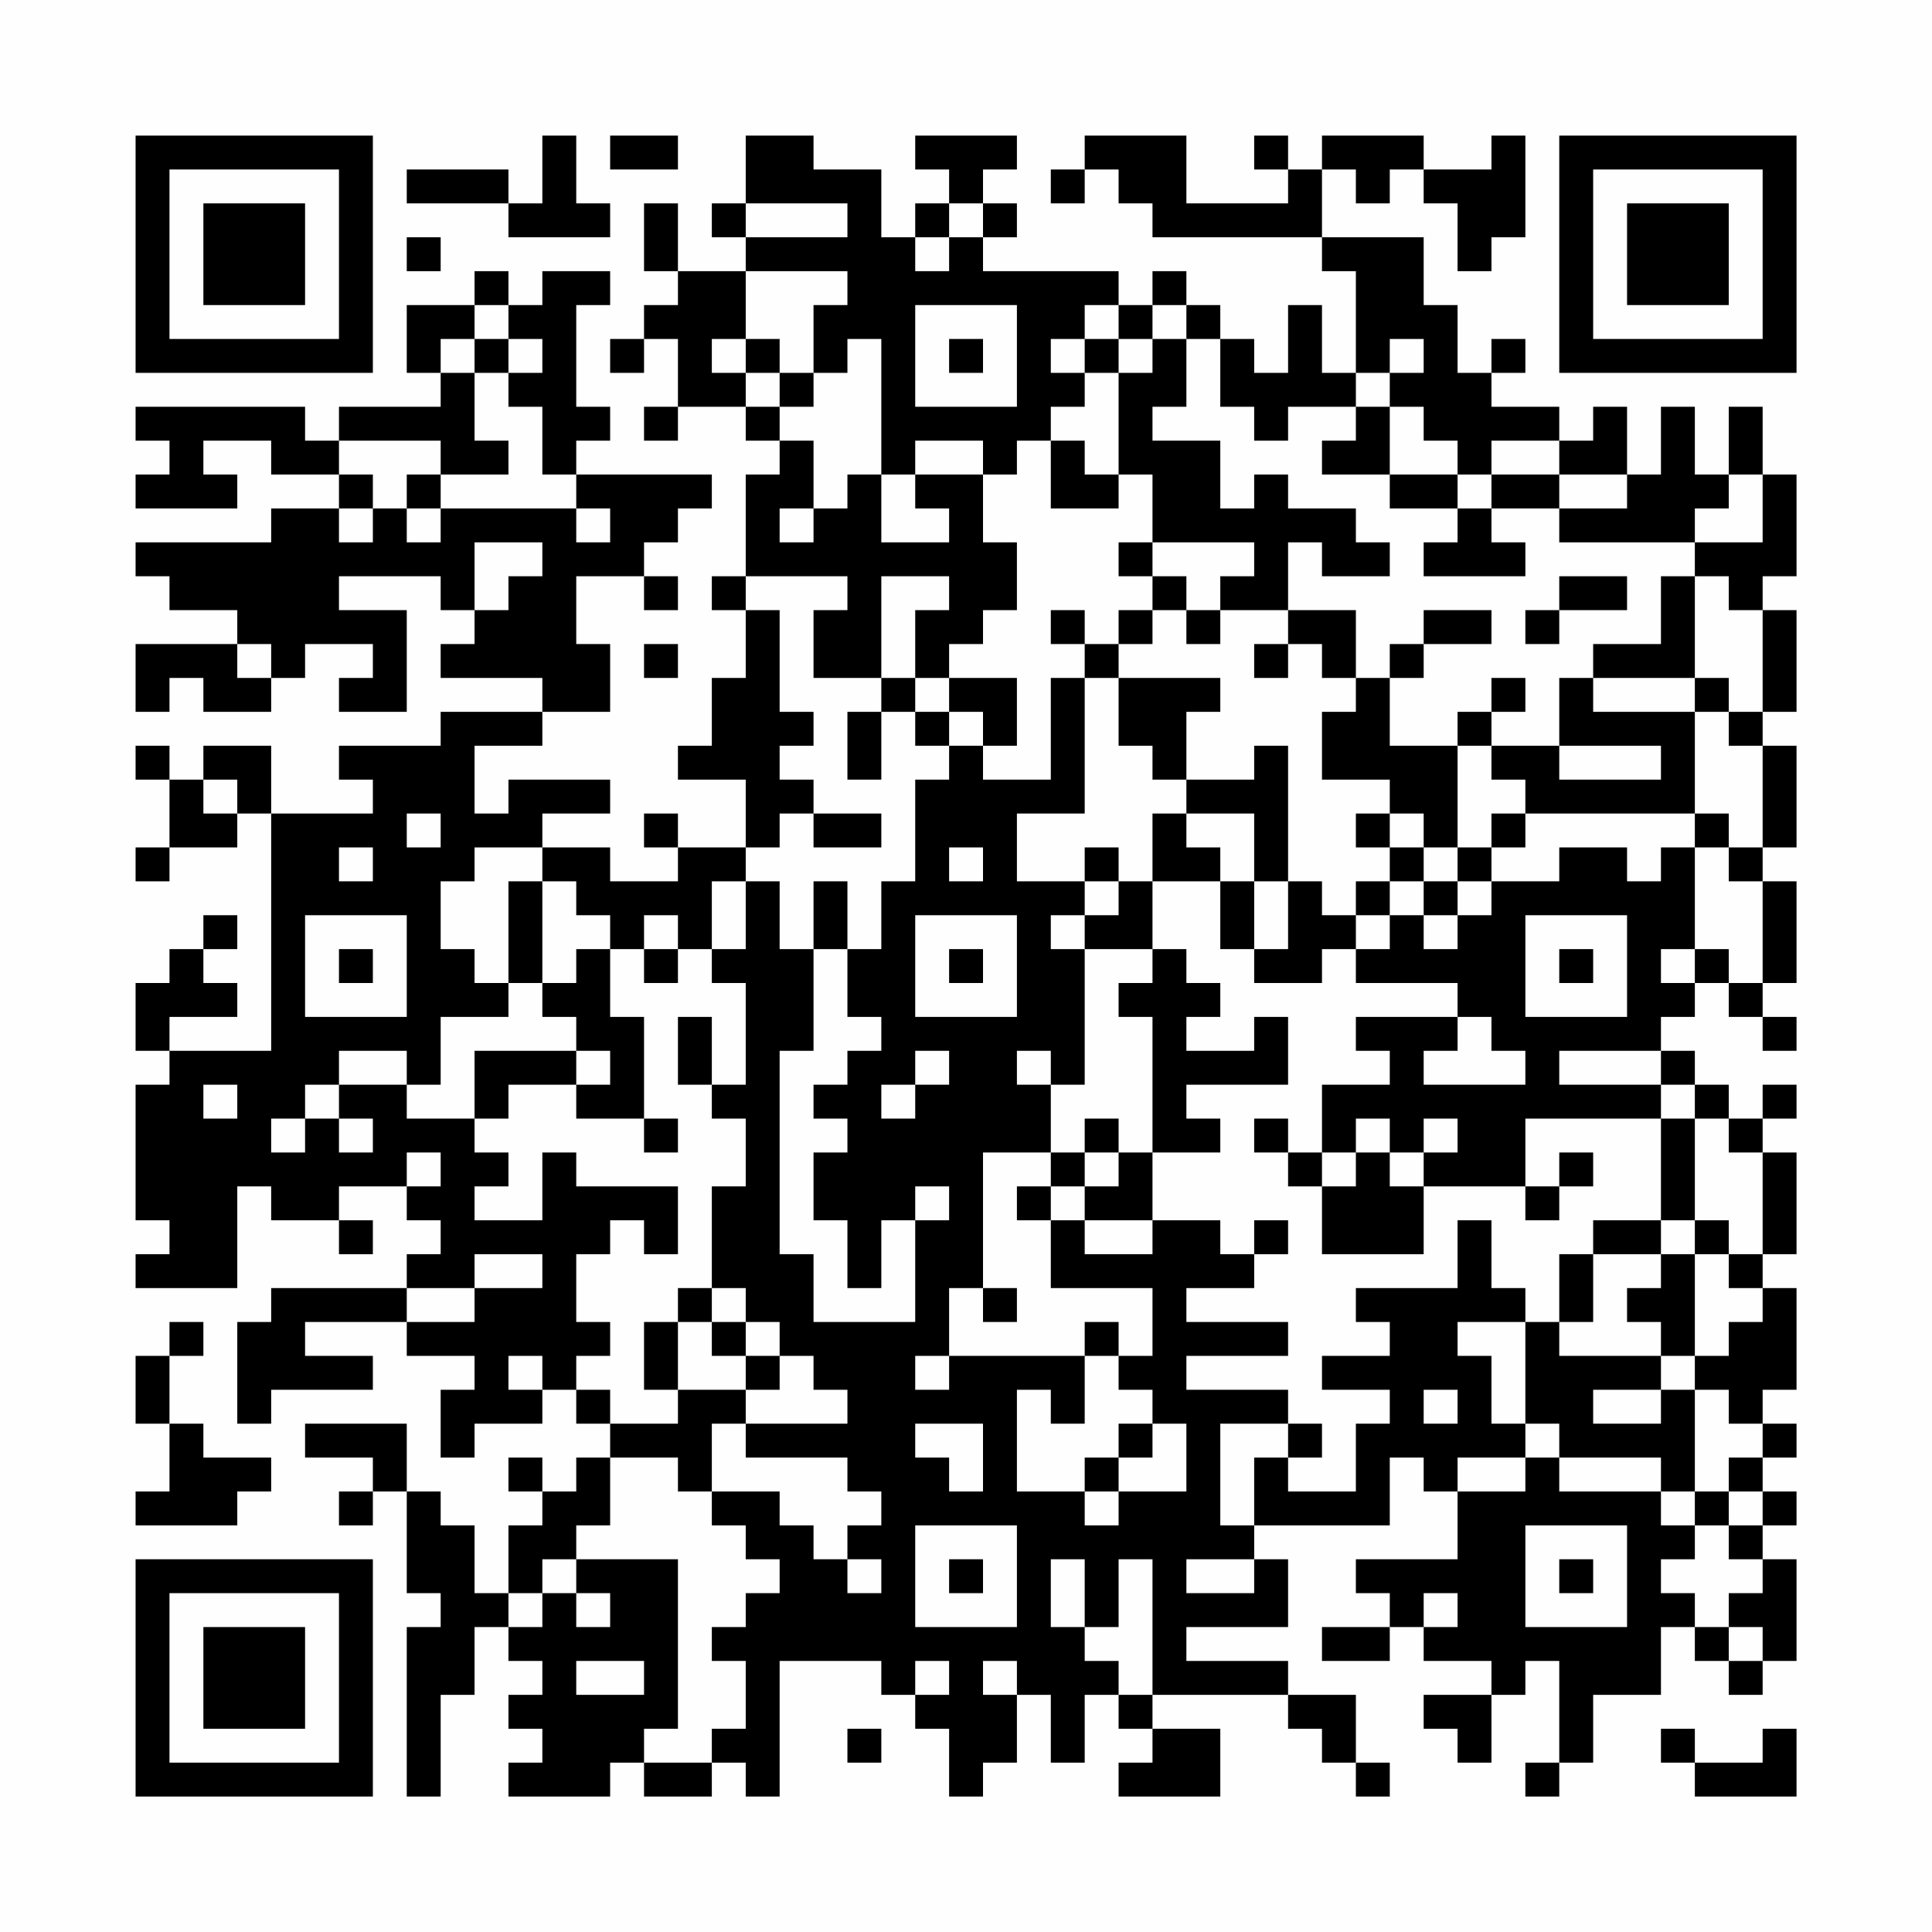 <?xml version="1.0" encoding="UTF-8"?>
<svg xmlns="http://www.w3.org/2000/svg" version="1.1" width="400" height="400" viewBox="0 0 400 400"><rect x="0" y="0" width="400" height="400" fill="#fefefe"/><g transform="scale(7.018)"><g transform="translate(4.000,4.000)"><path fill-rule="evenodd" d="M12 0L12 2L11 2L11 1L8 1L8 2L11 2L11 3L14 3L14 2L13 2L13 0ZM14 0L14 1L16 1L16 0ZM18 0L18 2L17 2L17 3L18 3L18 4L16 4L16 2L15 2L15 4L16 4L16 5L15 5L15 6L14 6L14 7L15 7L15 6L16 6L16 8L15 8L15 9L16 9L16 8L18 8L18 9L19 9L19 10L18 10L18 13L17 13L17 14L18 14L18 16L17 16L17 18L16 18L16 19L18 19L18 21L16 21L16 20L15 20L15 21L16 21L16 22L14 22L14 21L12 21L12 20L14 20L14 19L11 19L11 20L10 20L10 18L12 18L12 17L14 17L14 15L13 15L13 13L15 13L15 14L16 14L16 13L15 13L15 12L16 12L16 11L17 11L17 10L13 10L13 9L14 9L14 8L13 8L13 5L14 5L14 4L12 4L12 5L11 5L11 4L10 4L10 5L8 5L8 7L9 7L9 8L6 8L6 9L5 9L5 8L0 8L0 9L1 9L1 10L0 10L0 11L3 11L3 10L2 10L2 9L4 9L4 10L6 10L6 11L4 11L4 12L0 12L0 13L1 13L1 14L3 14L3 15L0 15L0 17L1 17L1 16L2 16L2 17L4 17L4 16L5 16L5 15L7 15L7 16L6 16L6 17L8 17L8 14L6 14L6 13L9 13L9 14L10 14L10 15L9 15L9 16L12 16L12 17L9 17L9 18L6 18L6 19L7 19L7 20L4 20L4 18L2 18L2 19L1 19L1 18L0 18L0 19L1 19L1 21L0 21L0 22L1 22L1 21L3 21L3 20L4 20L4 27L1 27L1 26L3 26L3 25L2 25L2 24L3 24L3 23L2 23L2 24L1 24L1 25L0 25L0 27L1 27L1 28L0 28L0 32L1 32L1 33L0 33L0 34L3 34L3 31L4 31L4 32L6 32L6 33L7 33L7 32L6 32L6 31L8 31L8 32L9 32L9 33L8 33L8 34L4 34L4 35L3 35L3 38L4 38L4 37L7 37L7 36L5 36L5 35L8 35L8 36L10 36L10 37L9 37L9 39L10 39L10 38L12 38L12 37L13 37L13 38L14 38L14 39L13 39L13 40L12 40L12 39L11 39L11 40L12 40L12 41L11 41L11 43L10 43L10 41L9 41L9 40L8 40L8 38L5 38L5 39L7 39L7 40L6 40L6 41L7 41L7 40L8 40L8 43L9 43L9 44L8 44L8 49L9 49L9 46L10 46L10 44L11 44L11 45L12 45L12 46L11 46L11 47L12 47L12 48L11 48L11 49L14 49L14 48L15 48L15 49L17 49L17 48L18 48L18 49L19 49L19 45L22 45L22 46L23 46L23 47L24 47L24 49L25 49L25 48L26 48L26 46L27 46L27 48L28 48L28 46L29 46L29 47L30 47L30 48L29 48L29 49L32 49L32 47L30 47L30 46L34 46L34 47L35 47L35 48L36 48L36 49L37 49L37 48L36 48L36 46L34 46L34 45L31 45L31 44L34 44L34 42L33 42L33 41L37 41L37 39L38 39L38 40L39 40L39 42L36 42L36 43L37 43L37 44L35 44L35 45L37 45L37 44L38 44L38 45L40 45L40 46L38 46L38 47L39 47L39 48L40 48L40 46L41 46L41 45L42 45L42 48L41 48L41 49L42 49L42 48L43 48L43 46L45 46L45 44L46 44L46 45L47 45L47 46L48 46L48 45L49 45L49 42L48 42L48 41L49 41L49 40L48 40L48 39L49 39L49 38L48 38L48 37L49 37L49 34L48 34L48 33L49 33L49 30L48 30L48 29L49 29L49 28L48 28L48 29L47 29L47 28L46 28L46 27L45 27L45 26L46 26L46 25L47 25L47 26L48 26L48 27L49 27L49 26L48 26L48 25L49 25L49 22L48 22L48 21L49 21L49 18L48 18L48 17L49 17L49 14L48 14L48 13L49 13L49 10L48 10L48 8L47 8L47 10L46 10L46 8L45 8L45 10L44 10L44 8L43 8L43 9L42 9L42 8L40 8L40 7L41 7L41 6L40 6L40 7L39 7L39 5L38 5L38 3L35 3L35 1L36 1L36 2L37 2L37 1L38 1L38 2L39 2L39 4L40 4L40 3L41 3L41 0L40 0L40 1L38 1L38 0L35 0L35 1L34 1L34 0L33 0L33 1L34 1L34 2L31 2L31 0L28 0L28 1L27 1L27 2L28 2L28 1L29 1L29 2L30 2L30 3L35 3L35 4L36 4L36 7L35 7L35 5L34 5L34 7L33 7L33 6L32 6L32 5L31 5L31 4L30 4L30 5L29 5L29 4L25 4L25 3L26 3L26 2L25 2L25 1L26 1L26 0L23 0L23 1L24 1L24 2L23 2L23 3L22 3L22 1L20 1L20 0ZM18 2L18 3L21 3L21 2ZM24 2L24 3L23 3L23 4L24 4L24 3L25 3L25 2ZM8 3L8 4L9 4L9 3ZM18 4L18 6L17 6L17 7L18 7L18 8L19 8L19 9L20 9L20 11L19 11L19 12L20 12L20 11L21 11L21 10L22 10L22 12L24 12L24 11L23 11L23 10L25 10L25 12L26 12L26 14L25 14L25 15L24 15L24 16L23 16L23 14L24 14L24 13L22 13L22 16L20 16L20 14L21 14L21 13L18 13L18 14L19 14L19 17L20 17L20 18L19 18L19 19L20 19L20 20L19 20L19 21L18 21L18 22L17 22L17 24L16 24L16 23L15 23L15 24L14 24L14 23L13 23L13 22L12 22L12 21L10 21L10 22L9 22L9 24L10 24L10 25L11 25L11 26L9 26L9 28L8 28L8 27L6 27L6 28L5 28L5 29L4 29L4 30L5 30L5 29L6 29L6 30L7 30L7 29L6 29L6 28L8 28L8 29L10 29L10 30L11 30L11 31L10 31L10 32L12 32L12 30L13 30L13 31L16 31L16 33L15 33L15 32L14 32L14 33L13 33L13 35L14 35L14 36L13 36L13 37L14 37L14 38L16 38L16 37L18 37L18 38L17 38L17 40L16 40L16 39L14 39L14 41L13 41L13 42L12 42L12 43L11 43L11 44L12 44L12 43L13 43L13 44L14 44L14 43L13 43L13 42L16 42L16 47L15 47L15 48L17 48L17 47L18 47L18 45L17 45L17 44L18 44L18 43L19 43L19 42L18 42L18 41L17 41L17 40L19 40L19 41L20 41L20 42L21 42L21 43L22 43L22 42L21 42L21 41L22 41L22 40L21 40L21 39L18 39L18 38L21 38L21 37L20 37L20 36L19 36L19 35L18 35L18 34L17 34L17 31L18 31L18 29L17 29L17 28L18 28L18 25L17 25L17 24L18 24L18 22L19 22L19 24L20 24L20 27L19 27L19 33L20 33L20 35L23 35L23 32L24 32L24 31L23 31L23 32L22 32L22 34L21 34L21 32L20 32L20 30L21 30L21 29L20 29L20 28L21 28L21 27L22 27L22 26L21 26L21 24L22 24L22 22L23 22L23 19L24 19L24 18L25 18L25 19L27 19L27 16L28 16L28 20L26 20L26 22L28 22L28 23L27 23L27 24L28 24L28 28L27 28L27 27L26 27L26 28L27 28L27 30L25 30L25 34L24 34L24 36L23 36L23 37L24 37L24 36L28 36L28 38L27 38L27 37L26 37L26 40L28 40L28 41L29 41L29 40L31 40L31 38L30 38L30 37L29 37L29 36L30 36L30 34L27 34L27 32L28 32L28 33L30 33L30 32L32 32L32 33L33 33L33 34L31 34L31 35L34 35L34 36L31 36L31 37L34 37L34 38L32 38L32 41L33 41L33 39L34 39L34 40L36 40L36 38L37 38L37 37L35 37L35 36L37 36L37 35L36 35L36 34L39 34L39 32L40 32L40 34L41 34L41 35L39 35L39 36L40 36L40 38L41 38L41 39L39 39L39 40L41 40L41 39L42 39L42 40L45 40L45 41L46 41L46 42L45 42L45 43L46 43L46 44L47 44L47 45L48 45L48 44L47 44L47 43L48 43L48 42L47 42L47 41L48 41L48 40L47 40L47 39L48 39L48 38L47 38L47 37L46 37L46 36L47 36L47 35L48 35L48 34L47 34L47 33L48 33L48 30L47 30L47 29L46 29L46 28L45 28L45 27L42 27L42 28L45 28L45 29L41 29L41 31L38 31L38 30L39 30L39 29L38 29L38 30L37 30L37 29L36 29L36 30L35 30L35 28L37 28L37 27L36 27L36 26L39 26L39 27L38 27L38 28L41 28L41 27L40 27L40 26L39 26L39 25L36 25L36 24L37 24L37 23L38 23L38 24L39 24L39 23L40 23L40 22L42 22L42 21L44 21L44 22L45 22L45 21L46 21L46 24L45 24L45 25L46 25L46 24L47 24L47 25L48 25L48 22L47 22L47 21L48 21L48 18L47 18L47 17L48 17L48 14L47 14L47 13L46 13L46 12L48 12L48 10L47 10L47 11L46 11L46 12L42 12L42 11L44 11L44 10L42 10L42 9L40 9L40 10L39 10L39 9L38 9L38 8L37 8L37 7L38 7L38 6L37 6L37 7L36 7L36 8L34 8L34 9L33 9L33 8L32 8L32 6L31 6L31 5L30 5L30 6L29 6L29 5L28 5L28 6L27 6L27 7L28 7L28 8L27 8L27 9L26 9L26 10L25 10L25 9L23 9L23 10L22 10L22 6L21 6L21 7L20 7L20 5L21 5L21 4ZM10 5L10 6L9 6L9 7L10 7L10 9L11 9L11 10L9 10L9 9L6 9L6 10L7 10L7 11L6 11L6 12L7 12L7 11L8 11L8 12L9 12L9 11L13 11L13 12L14 12L14 11L13 11L13 10L12 10L12 8L11 8L11 7L12 7L12 6L11 6L11 5ZM23 5L23 8L26 8L26 5ZM10 6L10 7L11 7L11 6ZM18 6L18 7L19 7L19 8L20 8L20 7L19 7L19 6ZM24 6L24 7L25 7L25 6ZM28 6L28 7L29 7L29 10L28 10L28 9L27 9L27 11L29 11L29 10L30 10L30 12L29 12L29 13L30 13L30 14L29 14L29 15L28 15L28 14L27 14L27 15L28 15L28 16L29 16L29 18L30 18L30 19L31 19L31 20L30 20L30 22L29 22L29 21L28 21L28 22L29 22L29 23L28 23L28 24L30 24L30 25L29 25L29 26L30 26L30 30L29 30L29 29L28 29L28 30L27 30L27 31L26 31L26 32L27 32L27 31L28 31L28 32L30 32L30 30L32 30L32 29L31 29L31 28L34 28L34 26L33 26L33 27L31 27L31 26L32 26L32 25L31 25L31 24L30 24L30 22L32 22L32 24L33 24L33 25L35 25L35 24L36 24L36 23L37 23L37 22L38 22L38 23L39 23L39 22L40 22L40 21L41 21L41 20L46 20L46 21L47 21L47 20L46 20L46 17L47 17L47 16L46 16L46 13L45 13L45 15L43 15L43 16L42 16L42 18L40 18L40 17L41 17L41 16L40 16L40 17L39 17L39 18L37 18L37 16L38 16L38 15L40 15L40 14L38 14L38 15L37 15L37 16L36 16L36 14L34 14L34 12L35 12L35 13L37 13L37 12L36 12L36 11L34 11L34 10L33 10L33 11L32 11L32 9L30 9L30 8L31 8L31 6L30 6L30 7L29 7L29 6ZM36 8L36 9L35 9L35 10L37 10L37 11L39 11L39 12L38 12L38 13L41 13L41 12L40 12L40 11L42 11L42 10L40 10L40 11L39 11L39 10L37 10L37 8ZM8 10L8 11L9 11L9 10ZM10 12L10 14L11 14L11 13L12 13L12 12ZM30 12L30 13L31 13L31 14L30 14L30 15L29 15L29 16L32 16L32 17L31 17L31 19L33 19L33 18L34 18L34 22L33 22L33 20L31 20L31 21L32 21L32 22L33 22L33 24L34 24L34 22L35 22L35 23L36 23L36 22L37 22L37 21L38 21L38 22L39 22L39 21L40 21L40 20L41 20L41 19L40 19L40 18L39 18L39 21L38 21L38 20L37 20L37 19L35 19L35 17L36 17L36 16L35 16L35 15L34 15L34 14L32 14L32 13L33 13L33 12ZM42 13L42 14L41 14L41 15L42 15L42 14L44 14L44 13ZM31 14L31 15L32 15L32 14ZM3 15L3 16L4 16L4 15ZM15 15L15 16L16 16L16 15ZM33 15L33 16L34 16L34 15ZM22 16L22 17L21 17L21 19L22 19L22 17L23 17L23 18L24 18L24 17L25 17L25 18L26 18L26 16L24 16L24 17L23 17L23 16ZM43 16L43 17L46 17L46 16ZM42 18L42 19L45 19L45 18ZM2 19L2 20L3 20L3 19ZM8 20L8 21L9 21L9 20ZM20 20L20 21L22 21L22 20ZM36 20L36 21L37 21L37 20ZM6 21L6 22L7 22L7 21ZM24 21L24 22L25 22L25 21ZM11 22L11 25L12 25L12 26L13 26L13 27L10 27L10 29L11 29L11 28L13 28L13 29L15 29L15 30L16 30L16 29L15 29L15 26L14 26L14 24L13 24L13 25L12 25L12 22ZM20 22L20 24L21 24L21 22ZM5 23L5 26L8 26L8 23ZM23 23L23 26L26 26L26 23ZM41 23L41 26L44 26L44 23ZM6 24L6 25L7 25L7 24ZM15 24L15 25L16 25L16 24ZM24 24L24 25L25 25L25 24ZM42 24L42 25L43 25L43 24ZM16 26L16 28L17 28L17 26ZM13 27L13 28L14 28L14 27ZM23 27L23 28L22 28L22 29L23 29L23 28L24 28L24 27ZM2 28L2 29L3 29L3 28ZM33 29L33 30L34 30L34 31L35 31L35 33L38 33L38 31L37 31L37 30L36 30L36 31L35 31L35 30L34 30L34 29ZM45 29L45 32L43 32L43 33L42 33L42 35L41 35L41 38L42 38L42 39L45 39L45 40L46 40L46 41L47 41L47 40L46 40L46 37L45 37L45 36L46 36L46 33L47 33L47 32L46 32L46 29ZM8 30L8 31L9 31L9 30ZM28 30L28 31L29 31L29 30ZM42 30L42 31L41 31L41 32L42 32L42 31L43 31L43 30ZM33 32L33 33L34 33L34 32ZM45 32L45 33L43 33L43 35L42 35L42 36L45 36L45 35L44 35L44 34L45 34L45 33L46 33L46 32ZM10 33L10 34L8 34L8 35L10 35L10 34L12 34L12 33ZM16 34L16 35L15 35L15 37L16 37L16 35L17 35L17 36L18 36L18 37L19 37L19 36L18 36L18 35L17 35L17 34ZM25 34L25 35L26 35L26 34ZM1 35L1 36L0 36L0 38L1 38L1 40L0 40L0 41L3 41L3 40L4 40L4 39L2 39L2 38L1 38L1 36L2 36L2 35ZM28 35L28 36L29 36L29 35ZM11 36L11 37L12 37L12 36ZM38 37L38 38L39 38L39 37ZM43 37L43 38L45 38L45 37ZM23 38L23 39L24 39L24 40L25 40L25 38ZM29 38L29 39L28 39L28 40L29 40L29 39L30 39L30 38ZM34 38L34 39L35 39L35 38ZM23 41L23 44L26 44L26 41ZM41 41L41 44L44 44L44 41ZM24 42L24 43L25 43L25 42ZM27 42L27 44L28 44L28 45L29 45L29 46L30 46L30 42L29 42L29 44L28 44L28 42ZM31 42L31 43L33 43L33 42ZM42 42L42 43L43 43L43 42ZM38 43L38 44L39 44L39 43ZM13 45L13 46L15 46L15 45ZM23 45L23 46L24 46L24 45ZM25 45L25 46L26 46L26 45ZM21 47L21 48L22 48L22 47ZM45 47L45 48L46 48L46 49L49 49L49 47L48 47L48 48L46 48L46 47ZM0 0L0 7L7 7L7 0ZM1 1L1 6L6 6L6 1ZM2 2L2 5L5 5L5 2ZM49 0L42 0L42 7L49 7ZM48 1L43 1L43 6L48 6ZM47 2L44 2L44 5L47 5ZM0 49L7 49L7 42L0 42ZM1 48L6 48L6 43L1 43ZM2 47L5 47L5 44L2 44Z" fill="#000000"/></g></g></svg>

